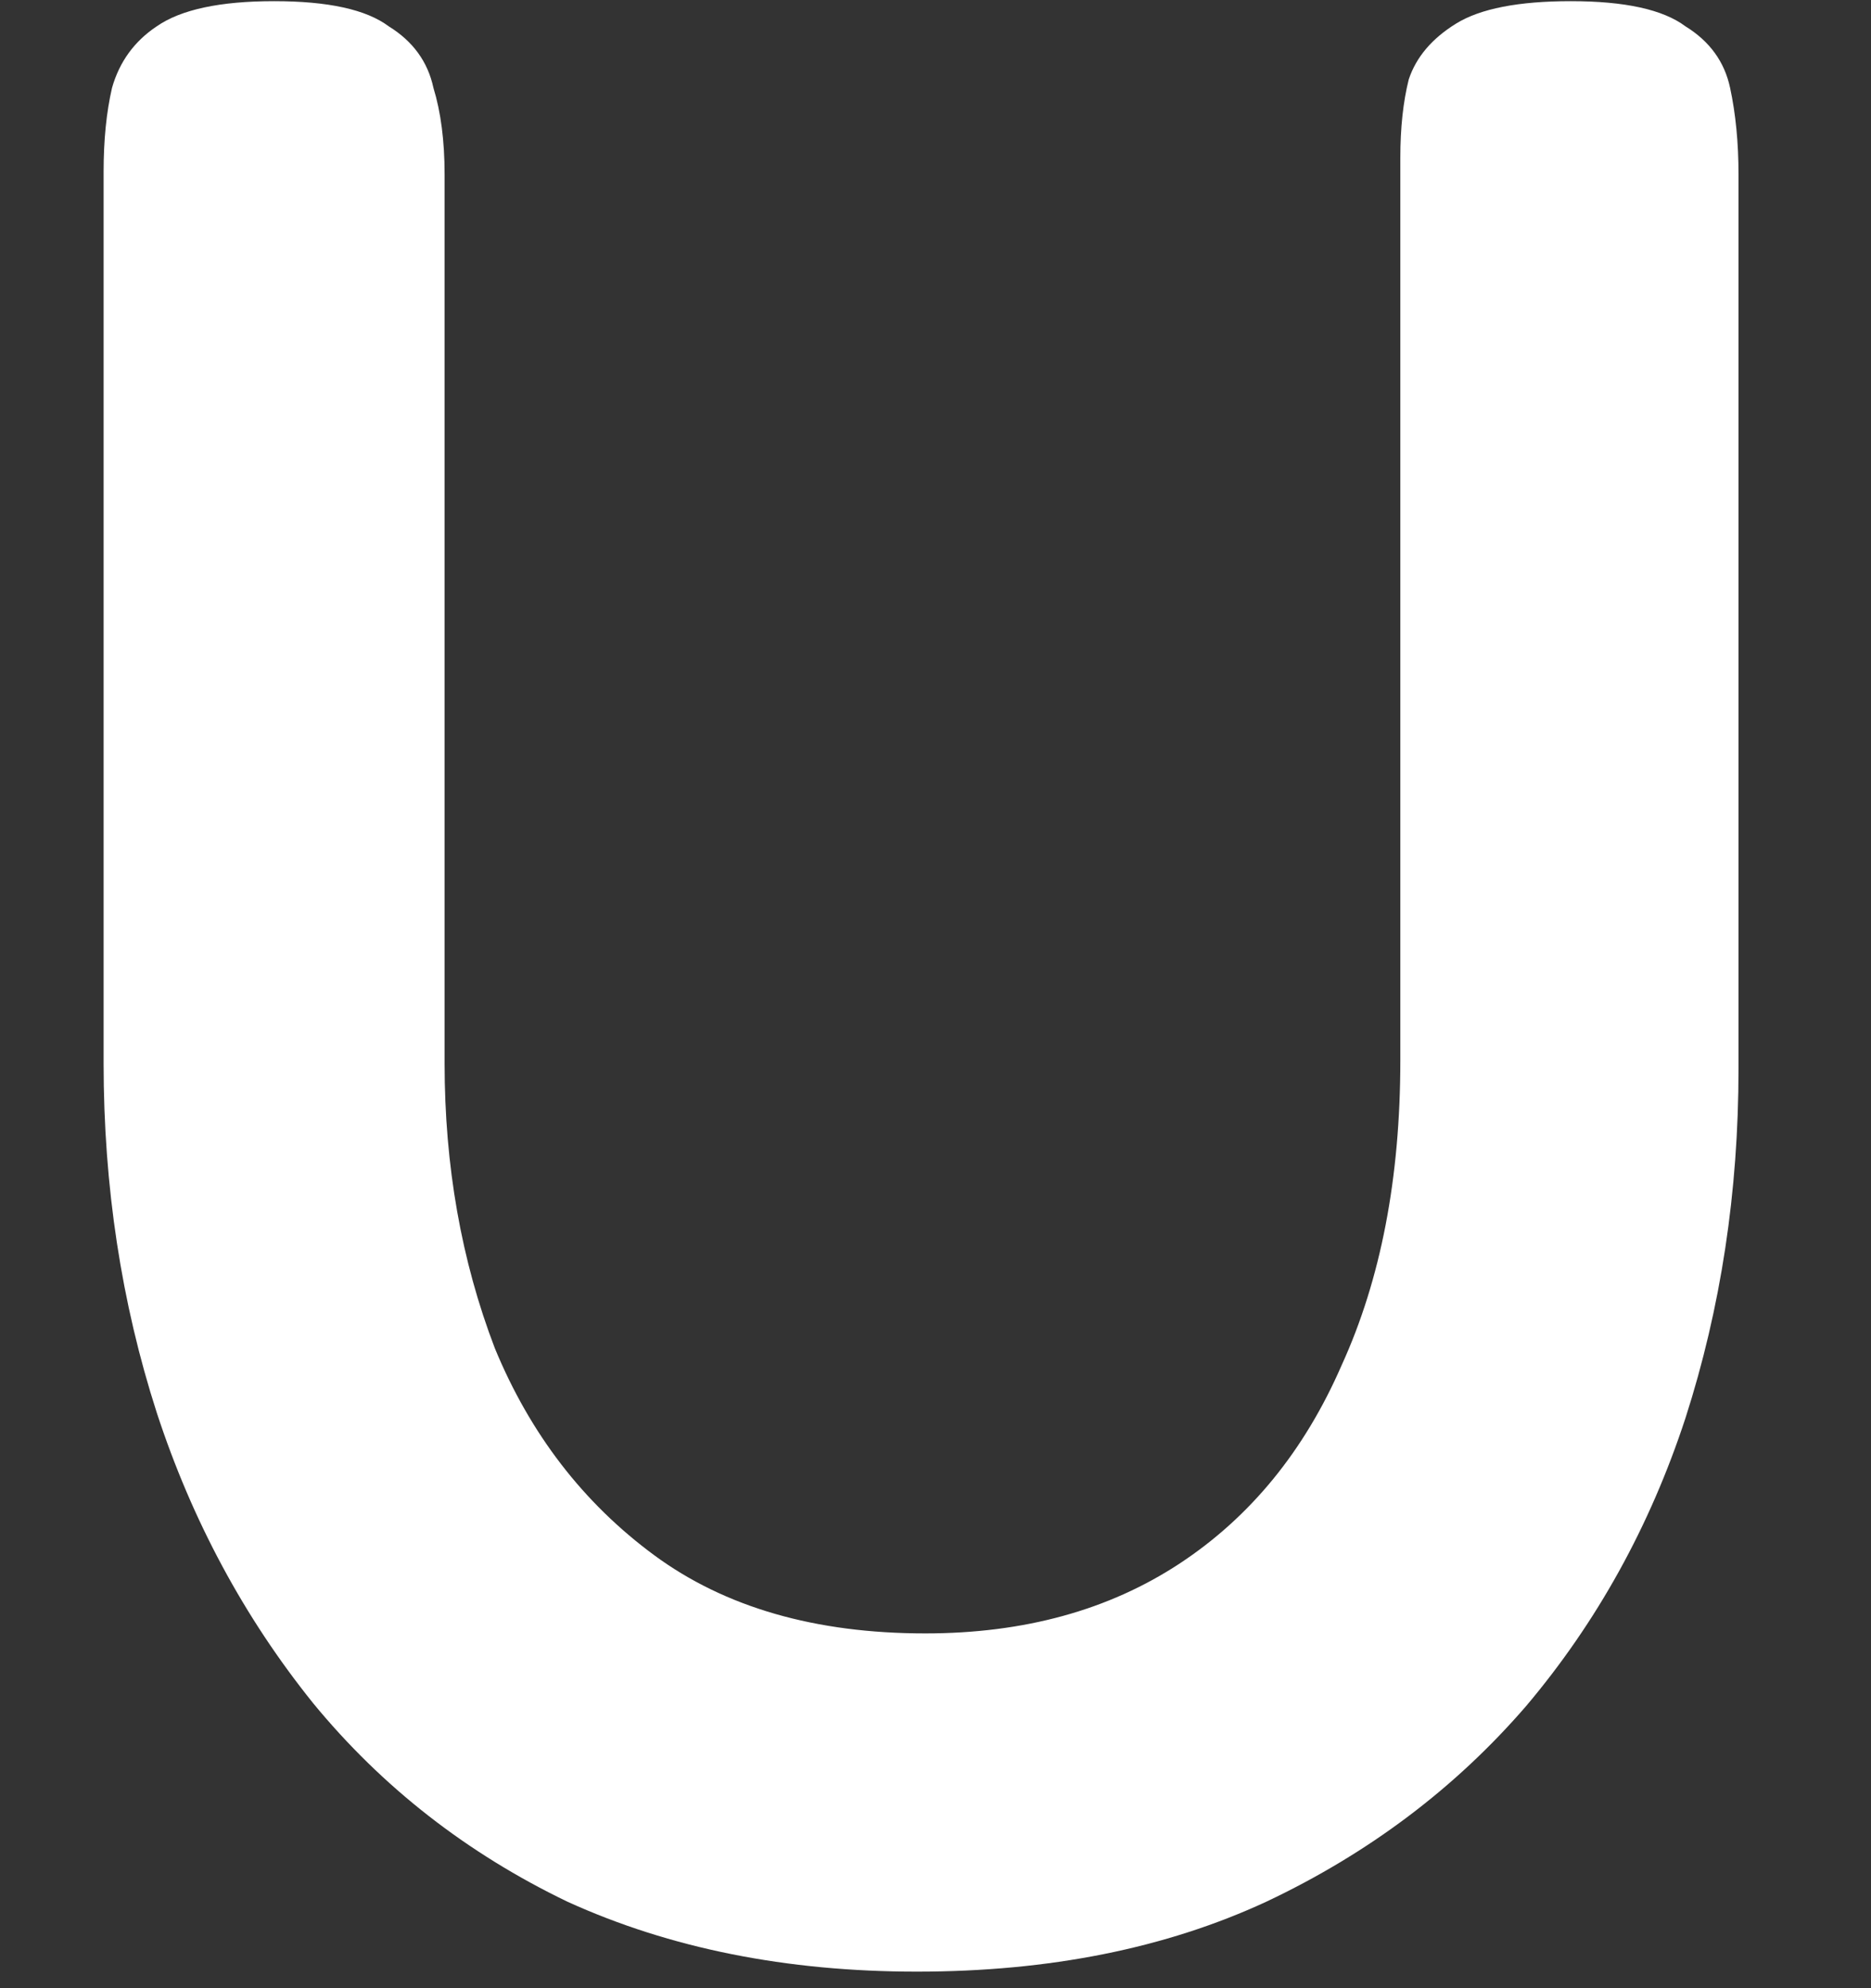 <?xml version="1.0" encoding="UTF-8"?> <svg xmlns="http://www.w3.org/2000/svg" width="32" height="34" viewBox="0 0 32 34" fill="none"><rect x="0" y="0" width="32" height="34" fill="#333333" stroke="none"/><path d="M15.681 33.717C13.451 33.717 11.459 33.319 9.707 32.522C7.986 31.694 6.536 30.562 5.357 29.128C4.178 27.663 3.286 26.006 2.681 24.158C2.075 22.277 1.772 20.286 1.772 18.183V2.936C1.772 2.394 1.82 1.916 1.916 1.502C2.043 1.056 2.298 0.705 2.681 0.45C3.095 0.163 3.764 0.02 4.688 0.02C5.612 0.02 6.265 0.163 6.648 0.45C7.062 0.705 7.317 1.056 7.413 1.502C7.54 1.916 7.604 2.41 7.604 2.983V18.183C7.604 19.936 7.89 21.561 8.464 23.058C9.069 24.524 9.978 25.703 11.188 26.595C12.399 27.487 13.945 27.933 15.825 27.933C17.514 27.933 18.963 27.535 20.174 26.739C21.385 25.942 22.309 24.811 22.947 23.345C23.616 21.879 23.95 20.143 23.95 18.135V2.697C23.95 2.187 23.998 1.741 24.094 1.358C24.221 0.976 24.492 0.657 24.906 0.402C25.32 0.147 25.974 0.02 26.866 0.02C27.79 0.02 28.443 0.163 28.826 0.45C29.24 0.705 29.495 1.056 29.59 1.502C29.686 1.948 29.734 2.442 29.734 2.983V18.279C29.734 20.382 29.431 22.373 28.826 24.253C28.22 26.101 27.312 27.742 26.101 29.176C24.89 30.578 23.409 31.694 21.656 32.522C19.935 33.319 17.944 33.717 15.681 33.717Z" fill="white"></path></svg> 